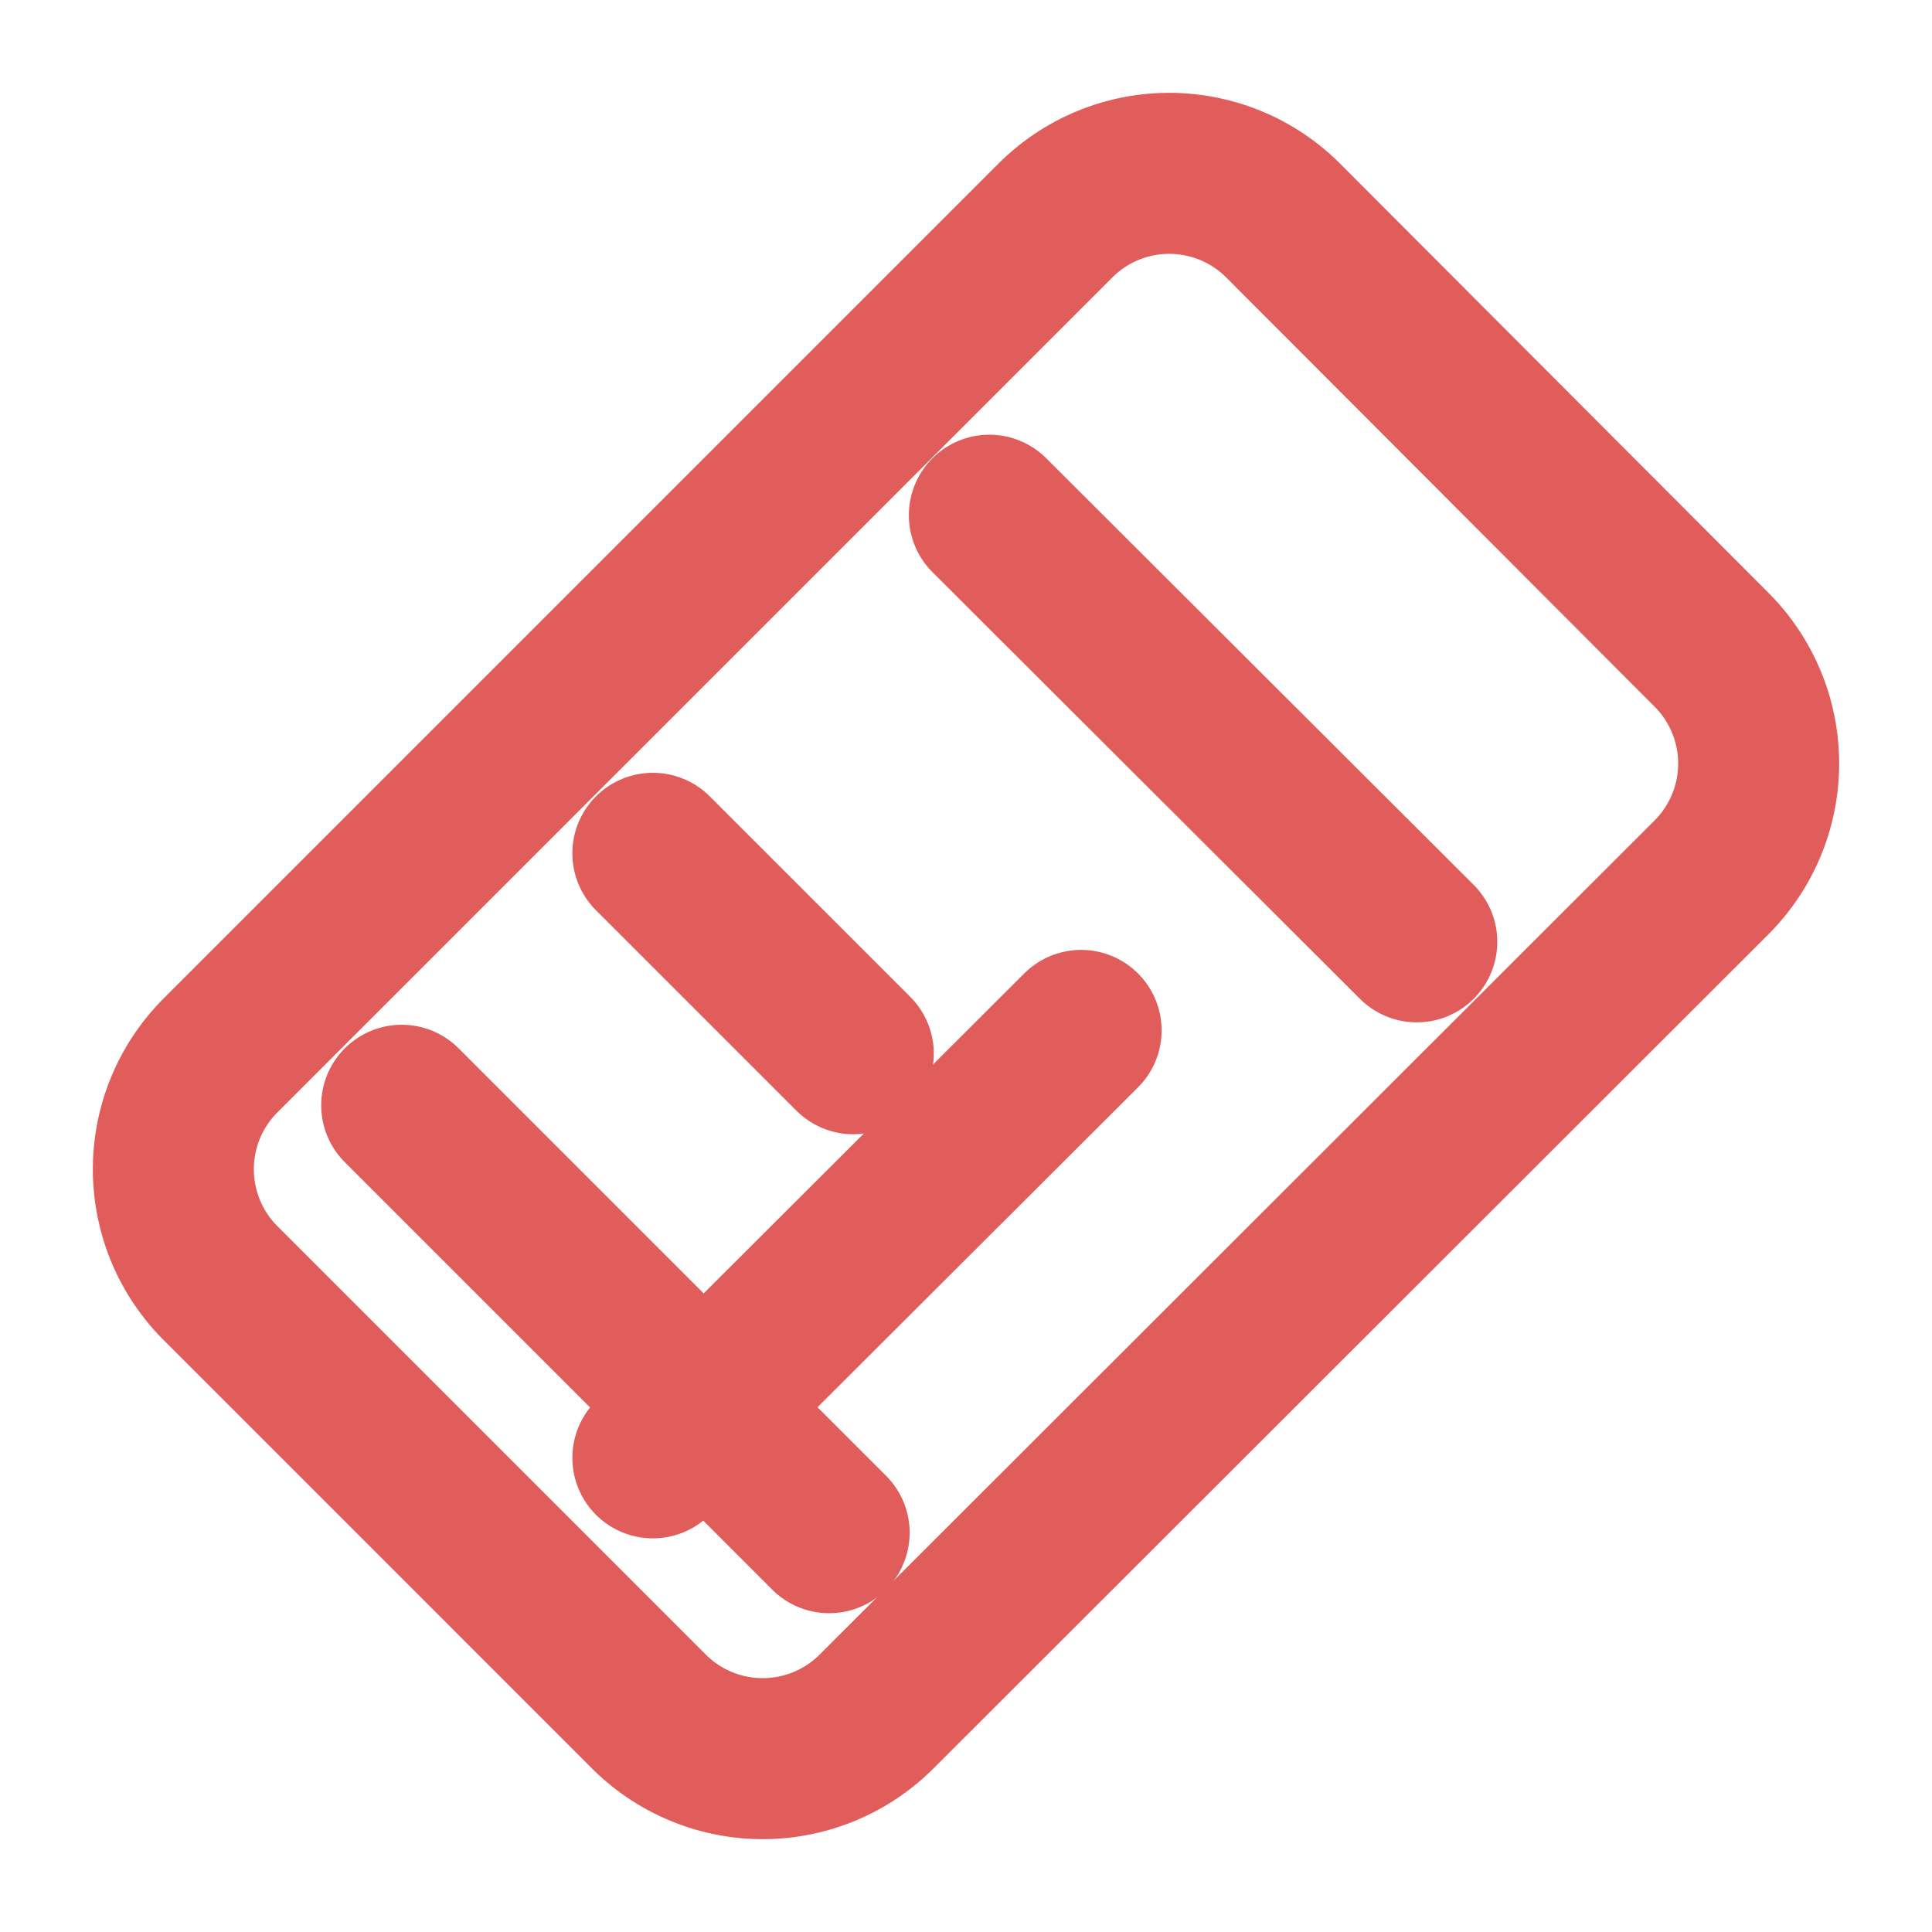 <svg xmlns="http://www.w3.org/2000/svg" viewBox="0 0 24 24" fill="none" stroke="#E05D5B" stroke-width="2" stroke-linecap="round" stroke-linejoin="round">
  <path d="M15.94 2.74a2 2 0 0 0-2.83 0L2.74 13.11a2 2 0 0 0 0 2.83l5.32 5.32a2 2 0 0 0 2.83 0L21.26 10.9a2 2 0 0 0 0-2.83Z"/>
  <path d="M12.29 6.4 17.6 11.7"/>
  <path d="M8.11 10.6 10.6 13.09"/>
  <path d="M4.99 13.73 10.3 19.04"/>
  <path d="M8.11 18.11 13.43 12.8"/>
</svg>